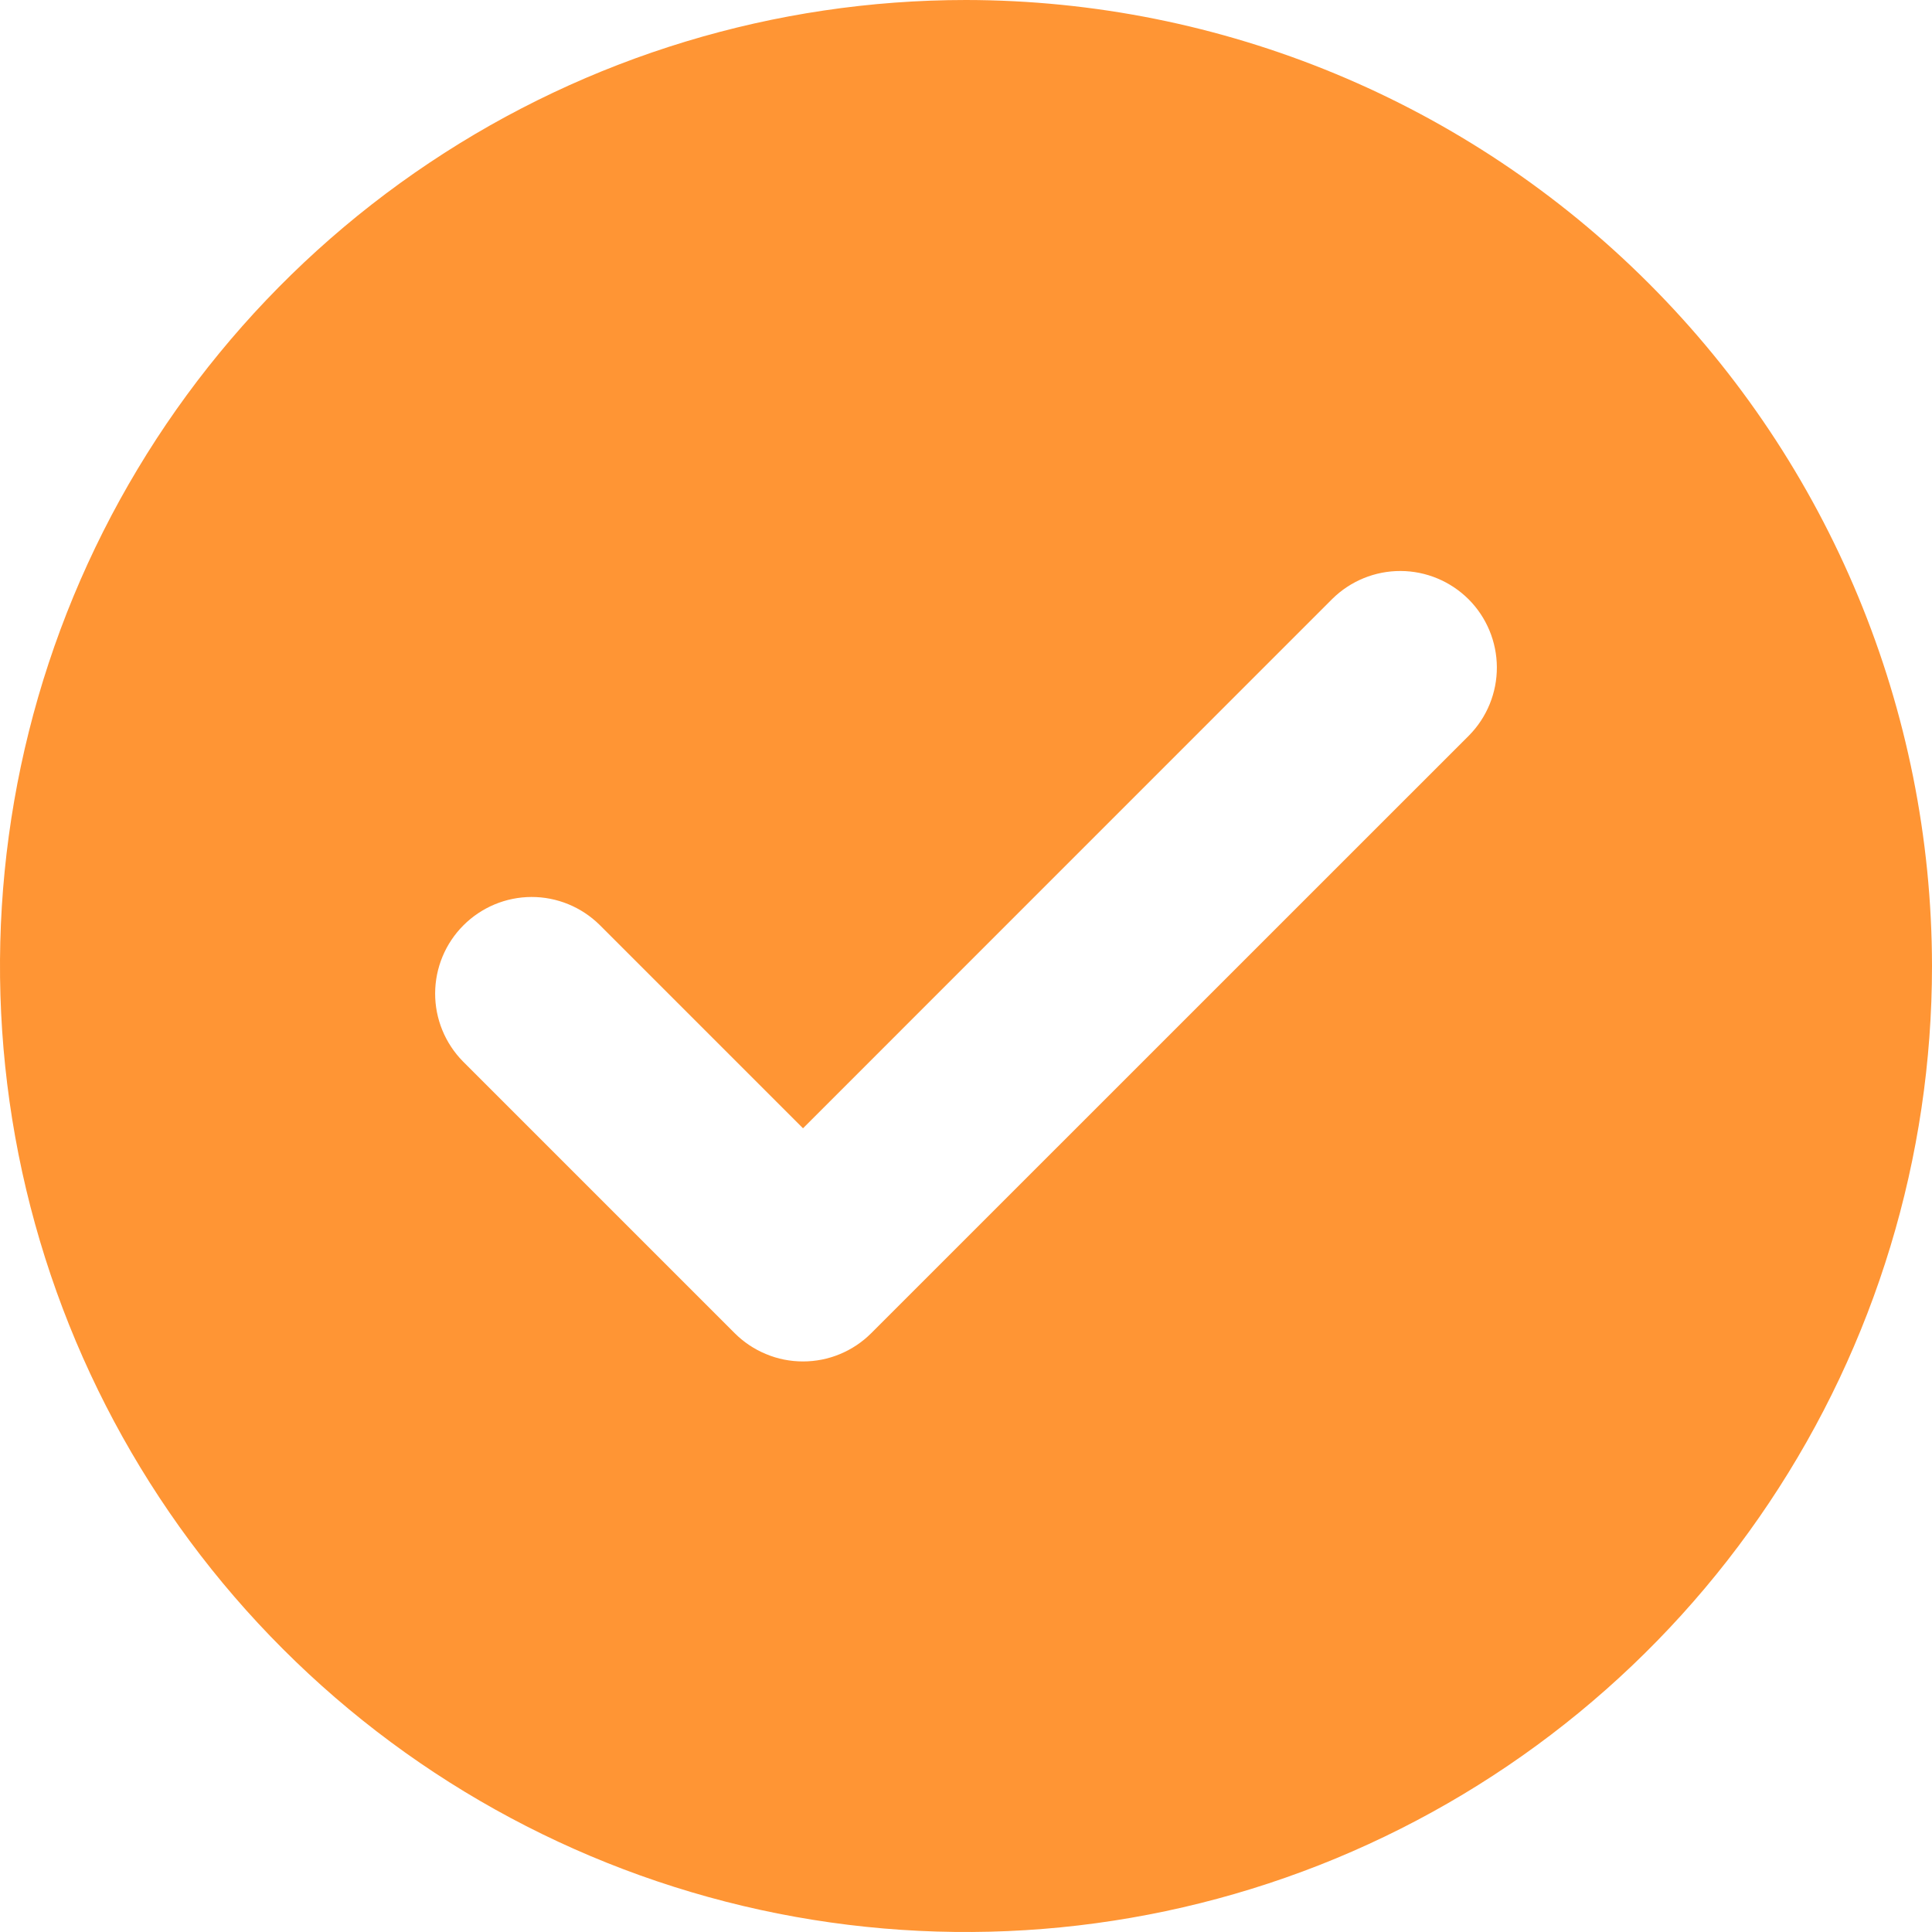 <svg width="22" height="22" viewBox="0 0 22 22" fill="none" xmlns="http://www.w3.org/2000/svg">
<path d="M11 0C8.824 0 6.698 0.645 4.889 1.854C3.08 3.063 1.67 4.78 0.837 6.79C0.005 8.8 -0.213 11.012 0.211 13.146C0.636 15.28 1.683 17.24 3.222 18.778C4.76 20.317 6.72 21.364 8.854 21.789C10.988 22.213 13.2 21.995 15.21 21.163C17.22 20.33 18.938 18.92 20.146 17.111C21.355 15.302 22 13.176 22 11C21.997 8.084 20.837 5.288 18.774 3.226C16.712 1.163 13.916 0.003 11 0ZM16.728 8.375L9.921 15.181C9.819 15.283 9.698 15.364 9.565 15.419C9.431 15.475 9.288 15.503 9.144 15.503C8.999 15.503 8.856 15.475 8.723 15.419C8.589 15.364 8.468 15.283 8.366 15.181L5.272 12.087C5.068 11.88 4.954 11.601 4.955 11.311C4.956 11.02 5.072 10.742 5.277 10.537C5.483 10.331 5.761 10.215 6.051 10.214C6.342 10.213 6.621 10.328 6.828 10.532L9.144 12.848L15.172 6.819C15.379 6.615 15.658 6.501 15.949 6.502C16.239 6.503 16.517 6.619 16.723 6.824C16.928 7.029 17.044 7.308 17.045 7.598C17.046 7.889 16.932 8.168 16.728 8.375Z" fill="#FF9534"/>
</svg>
